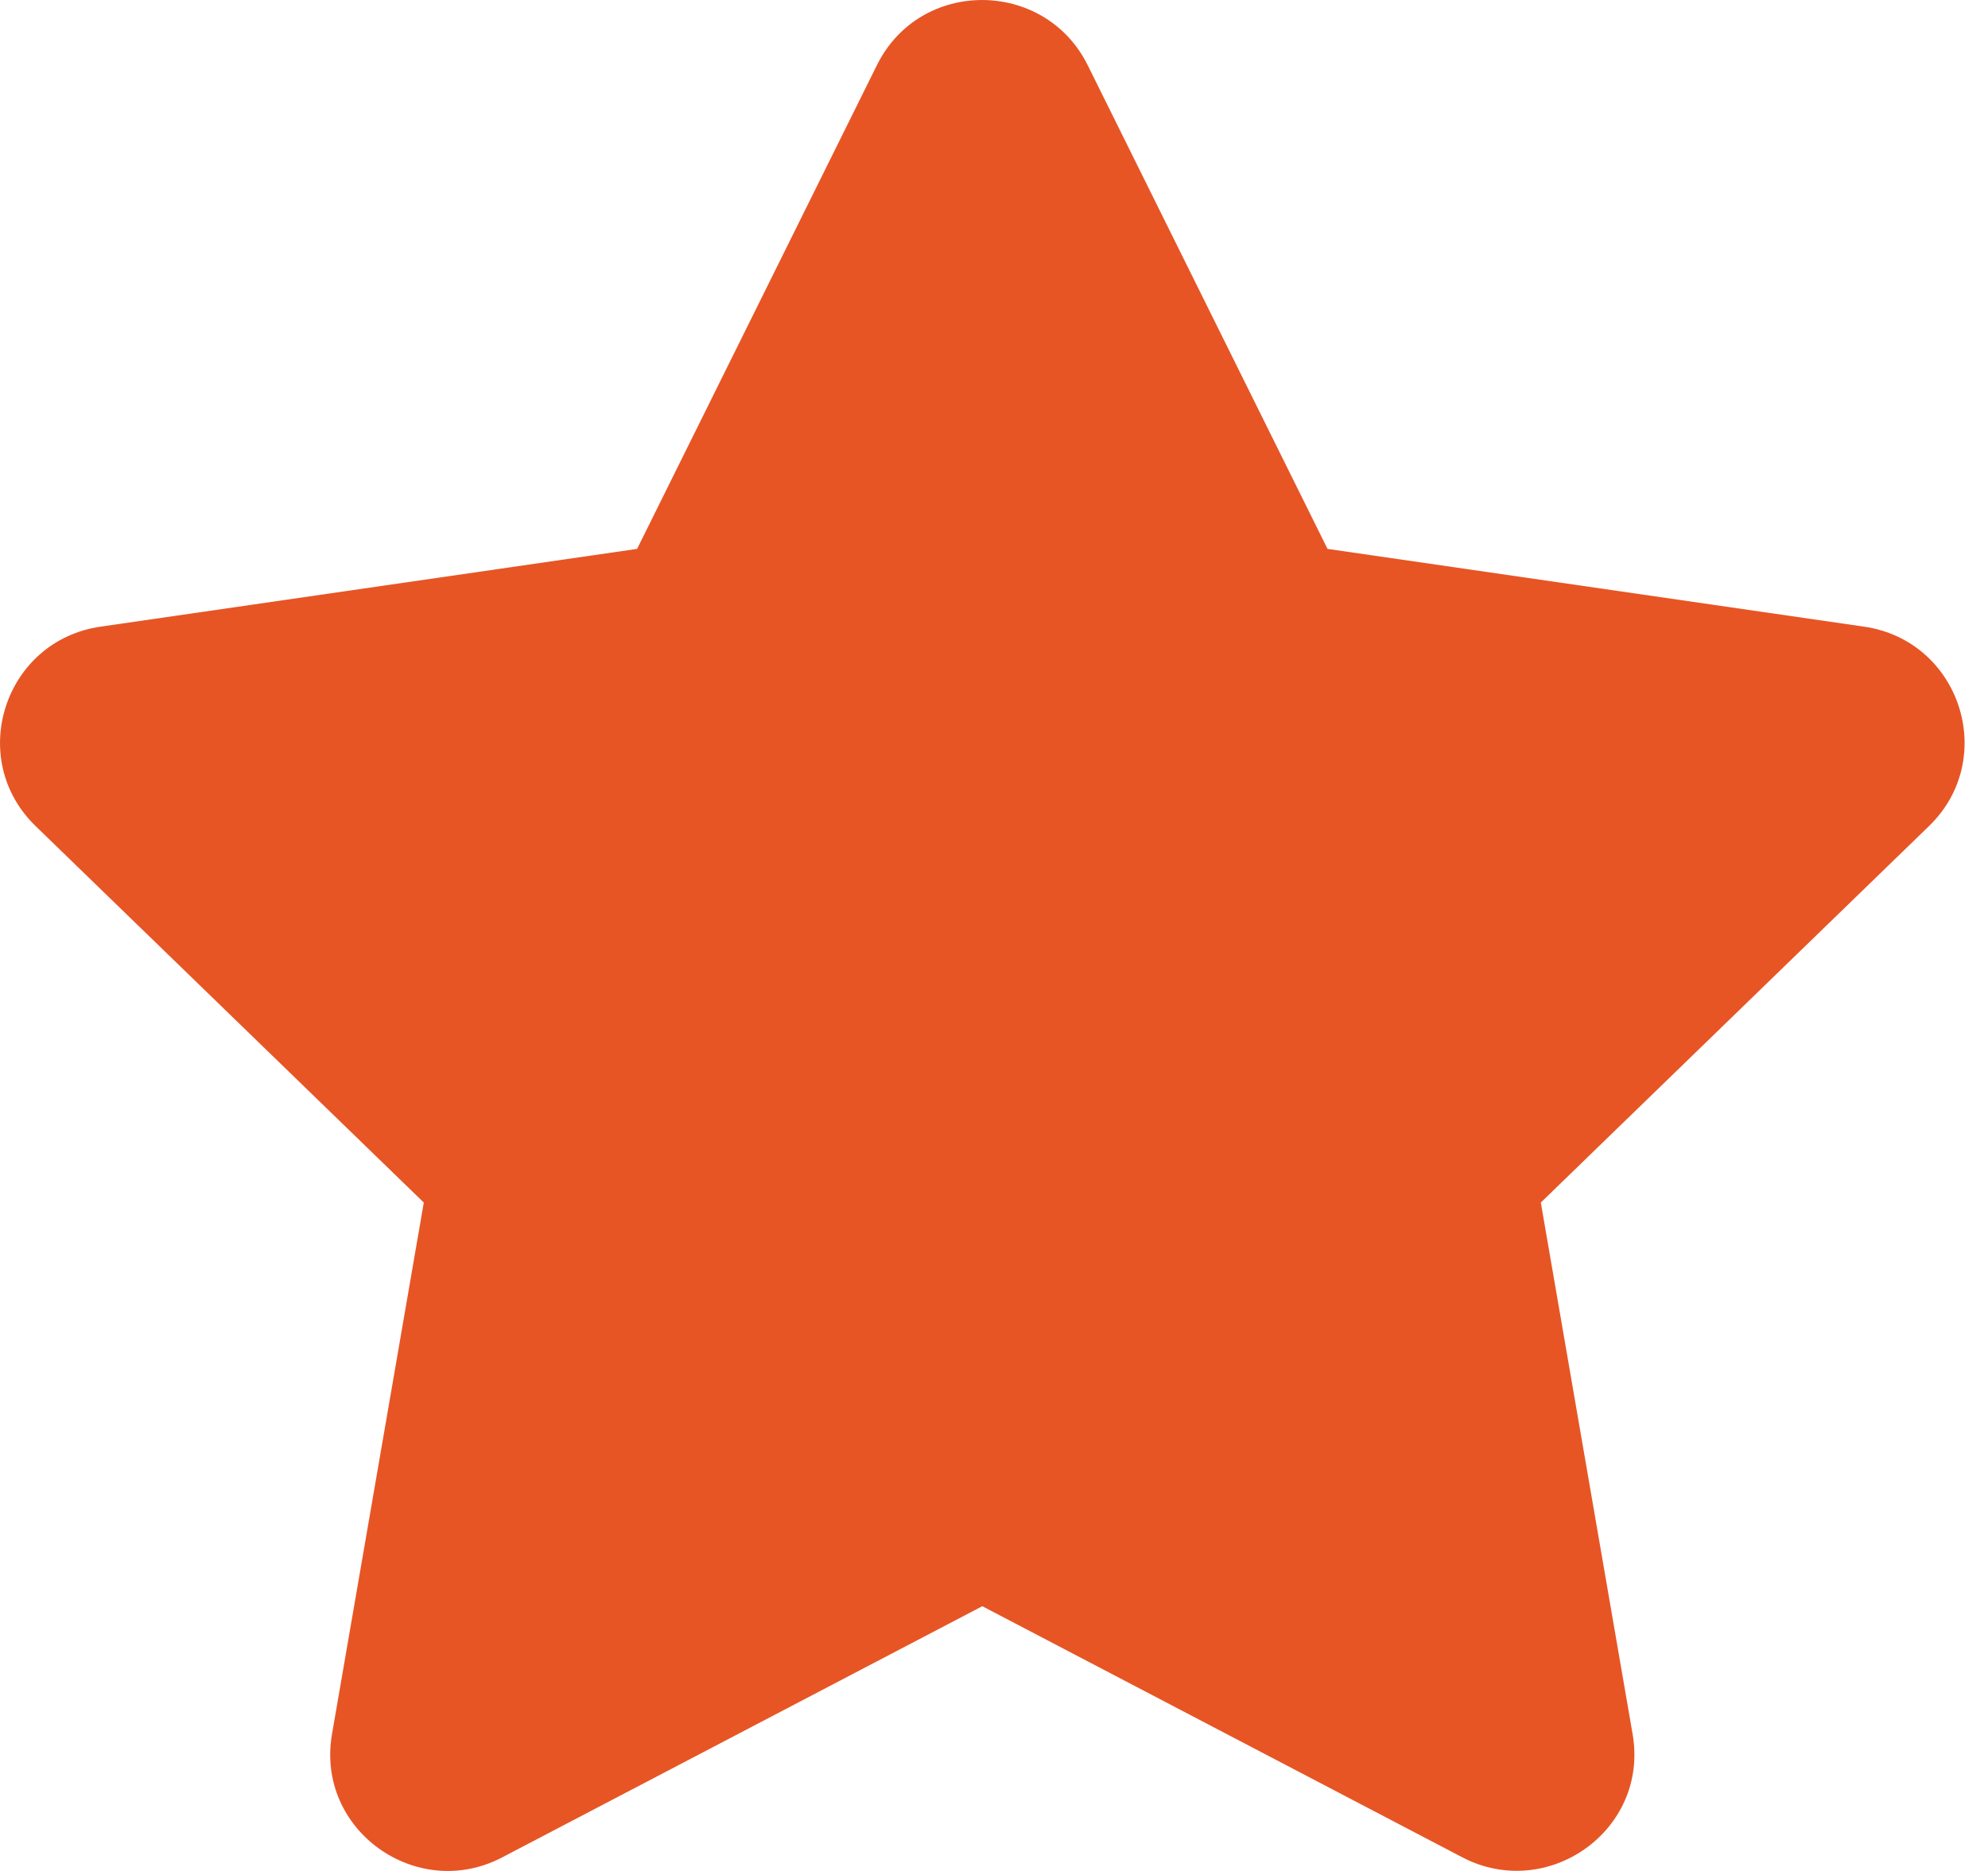 <svg width="17" height="16" viewBox="0 0 17 16" fill="none" xmlns="http://www.w3.org/2000/svg">
<path fill-rule="evenodd" clip-rule="evenodd" d="M7.499 0.557C7.869 -0.19 8.934 -0.181 9.301 0.557L11.352 4.694L15.94 5.359C16.762 5.478 17.092 6.487 16.495 7.065L13.176 10.284L13.961 14.83C14.103 15.652 13.233 16.264 12.504 15.883L8.4 13.736L4.296 15.883C3.567 16.267 2.697 15.652 2.839 14.83L3.624 10.284L0.305 7.065C-0.292 6.487 0.038 5.478 0.86 5.359L5.448 4.694L7.499 0.557Z" fill="#E75525"/>
</svg>
